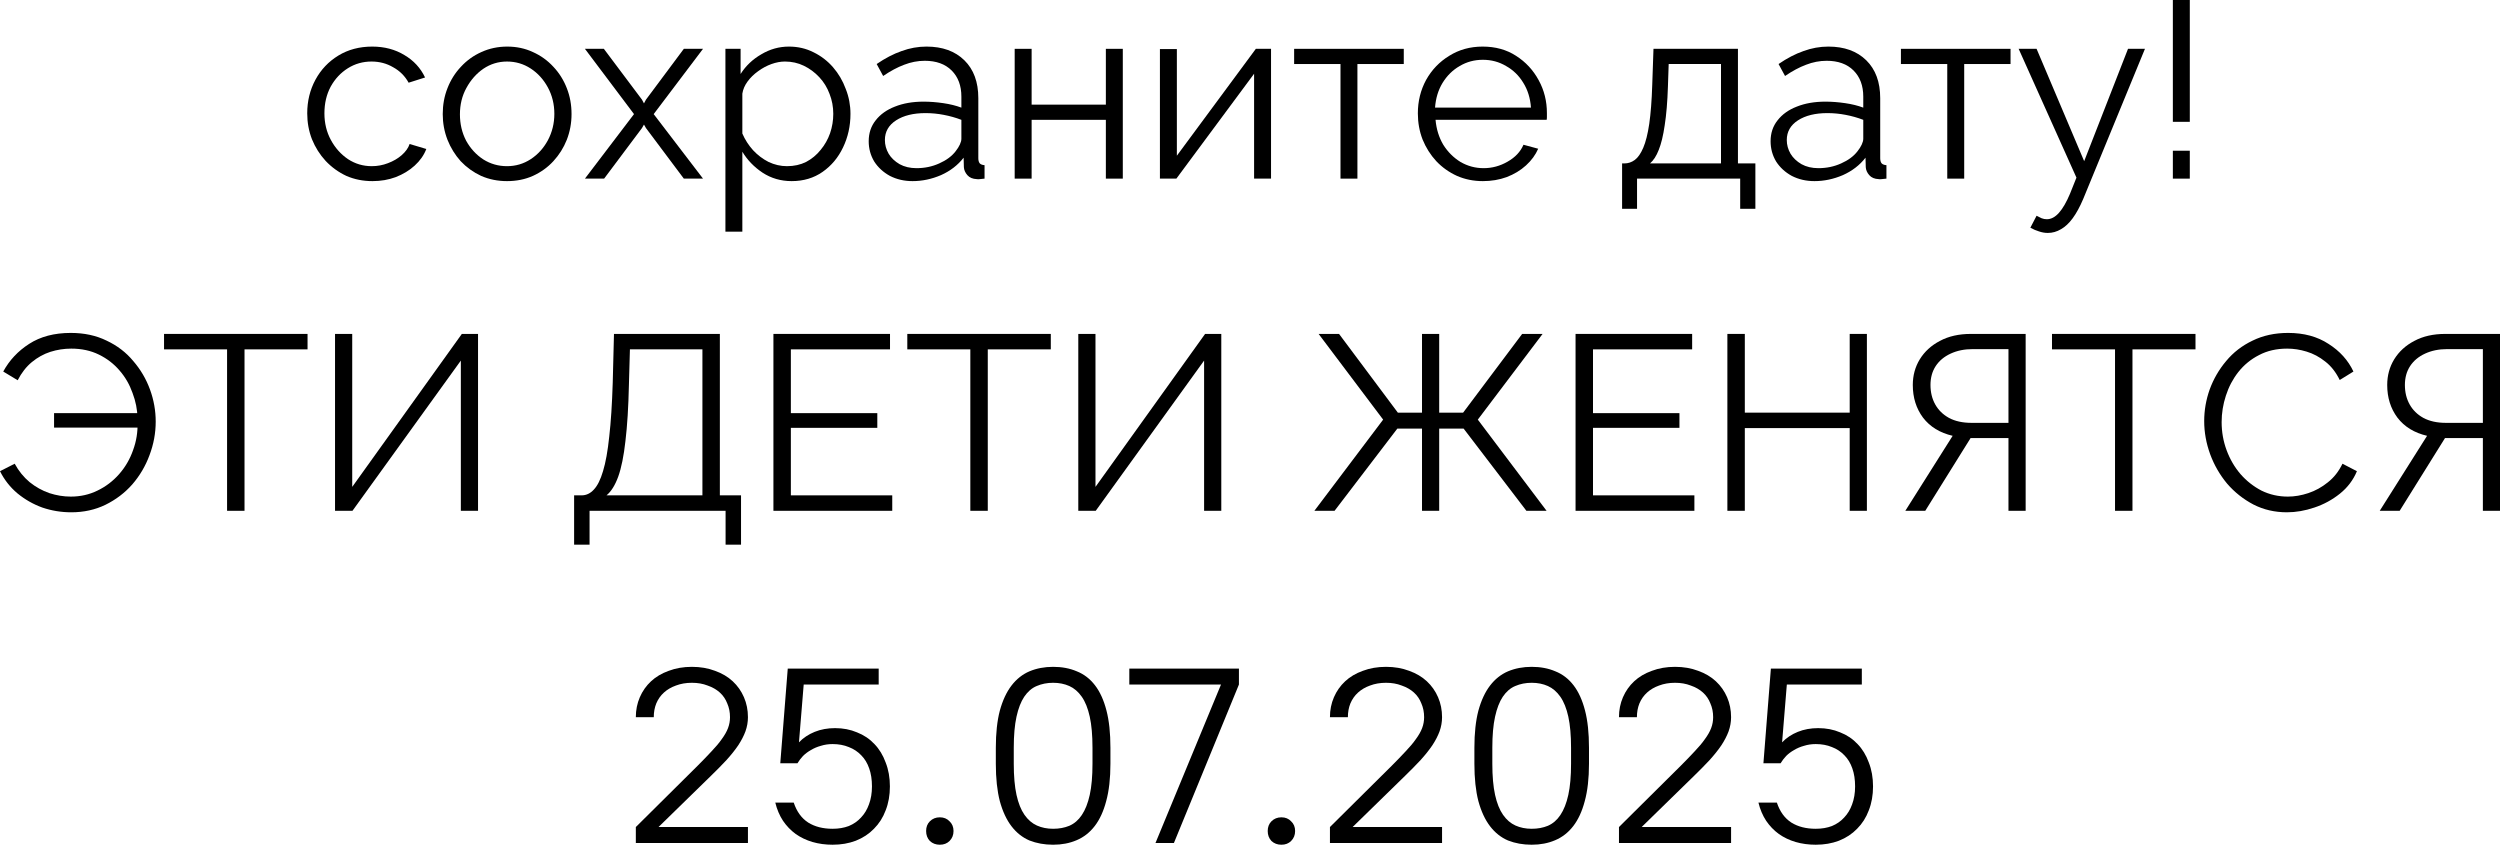 <?xml version="1.0" encoding="UTF-8"?> <svg xmlns="http://www.w3.org/2000/svg" viewBox="0 0 150.523 50.86" fill="none"><path d="M22.428 10.905C21.858 10.905 21.333 10.8 20.853 10.59C20.383 10.37 19.968 10.07 19.608 9.69C19.258 9.31 18.983 8.875 18.783 8.385C18.593 7.895 18.498 7.375 18.498 6.825C18.498 6.085 18.663 5.41 18.993 4.8C19.323 4.19 19.783 3.705 20.373 3.345C20.963 2.985 21.643 2.805 22.413 2.805C23.143 2.805 23.788 2.975 24.348 3.315C24.908 3.645 25.323 4.095 25.593 4.665L24.603 4.98C24.383 4.58 24.073 4.27 23.673 4.05C23.283 3.82 22.848 3.705 22.368 3.705C21.848 3.705 21.373 3.84 20.943 4.11C20.513 4.38 20.168 4.75 19.908 5.22C19.658 5.69 19.533 6.225 19.533 6.825C19.533 7.415 19.663 7.95 19.923 8.43C20.183 8.91 20.528 9.295 20.958 9.585C21.388 9.865 21.863 10.005 22.383 10.005C22.723 10.005 23.048 9.945 23.358 9.825C23.678 9.705 23.953 9.545 24.183 9.345C24.423 9.135 24.583 8.91 24.663 8.67L25.668 8.97C25.528 9.34 25.293 9.675 24.963 9.975C24.643 10.265 24.263 10.495 23.823 10.665C23.393 10.825 22.928 10.905 22.428 10.905Z" fill="black"></path><path d="M30.527 10.905C29.967 10.905 29.447 10.8 28.967 10.59C28.497 10.37 28.087 10.075 27.737 9.705C27.397 9.325 27.132 8.895 26.942 8.415C26.752 7.925 26.657 7.41 26.657 6.87C26.657 6.31 26.752 5.79 26.942 5.31C27.132 4.82 27.402 4.39 27.752 4.02C28.102 3.64 28.512 3.345 28.982 3.135C29.462 2.915 29.982 2.805 30.542 2.805C31.102 2.805 31.617 2.915 32.087 3.135C32.557 3.345 32.967 3.64 33.317 4.02C33.667 4.39 33.937 4.82 34.127 5.31C34.317 5.79 34.412 6.31 34.412 6.87C34.412 7.41 34.317 7.925 34.127 8.415C33.937 8.895 33.667 9.325 33.317 9.705C32.977 10.075 32.567 10.37 32.087 10.59C31.617 10.8 31.097 10.905 30.527 10.905ZM27.692 6.885C27.692 7.465 27.817 7.995 28.067 8.475C28.327 8.945 28.672 9.32 29.102 9.6C29.532 9.87 30.007 10.005 30.527 10.005C31.047 10.005 31.522 9.865 31.952 9.585C32.382 9.305 32.727 8.925 32.987 8.445C33.247 7.955 33.377 7.425 33.377 6.855C33.377 6.275 33.247 5.745 32.987 5.265C32.727 4.785 32.382 4.405 31.952 4.125C31.522 3.845 31.047 3.705 30.527 3.705C30.007 3.705 29.532 3.85 29.102 4.14C28.682 4.43 28.342 4.815 28.082 5.295C27.822 5.765 27.692 6.295 27.692 6.885Z" fill="black"></path><path d="M36.358 2.94L38.653 6L38.773 6.225L38.893 6L41.173 2.94H42.328L39.358 6.87L42.328 10.755H41.173L38.893 7.71L38.773 7.5L38.653 7.71L36.373 10.755H35.218L38.173 6.87L35.218 2.94H36.358Z" fill="black"></path><path d="M47.667 10.905C47.016 10.905 46.431 10.735 45.911 10.395C45.401 10.055 44.997 9.635 44.696 9.135V13.95H43.677V2.94H44.591V4.455C44.901 3.965 45.317 3.57 45.837 3.27C46.356 2.96 46.911 2.805 47.502 2.805C48.041 2.805 48.536 2.92 48.987 3.15C49.437 3.37 49.827 3.67 50.157 4.05C50.487 4.43 50.741 4.865 50.922 5.355C51.112 5.835 51.206 6.335 51.206 6.855C51.206 7.585 51.056 8.26 50.757 8.88C50.467 9.49 50.056 9.98 49.526 10.35C48.997 10.72 48.376 10.905 47.667 10.905ZM47.381 10.005C47.812 10.005 48.196 9.92 48.536 9.75C48.876 9.57 49.166 9.33 49.406 9.03C49.657 8.73 49.846 8.395 49.977 8.025C50.107 7.645 50.171 7.255 50.171 6.855C50.171 6.435 50.097 6.035 49.947 5.655C49.807 5.275 49.602 4.94 49.331 4.65C49.061 4.36 48.751 4.13 48.401 3.96C48.051 3.79 47.671 3.705 47.261 3.705C47.002 3.705 46.731 3.755 46.452 3.855C46.172 3.955 45.901 4.1 45.642 4.29C45.391 4.47 45.181 4.675 45.012 4.905C44.842 5.135 44.736 5.38 44.696 5.64V8.04C44.856 8.41 45.071 8.745 45.342 9.045C45.612 9.335 45.921 9.57 46.272 9.75C46.632 9.92 47.002 10.005 47.381 10.005Z" fill="black"></path><path d="M52.304 8.505C52.304 8.015 52.444 7.595 52.724 7.245C53.004 6.885 53.389 6.61 53.879 6.42C54.379 6.22 54.954 6.12 55.604 6.12C55.984 6.12 56.379 6.15 56.789 6.21C57.199 6.27 57.564 6.36 57.884 6.48V5.82C57.884 5.16 57.689 4.635 57.299 4.245C56.909 3.855 56.369 3.66 55.679 3.66C55.259 3.66 54.844 3.74 54.434 3.9C54.034 4.05 53.614 4.275 53.174 4.575L52.784 3.855C53.294 3.505 53.794 3.245 54.284 3.075C54.774 2.895 55.274 2.805 55.784 2.805C56.744 2.805 57.504 3.08 58.064 3.63C58.624 4.18 58.904 4.94 58.904 5.91V9.525C58.904 9.665 58.934 9.77 58.994 9.84C59.054 9.9 59.149 9.935 59.279 9.945V10.755C59.169 10.765 59.074 10.775 58.994 10.785C58.914 10.795 58.854 10.795 58.814 10.785C58.564 10.775 58.374 10.695 58.244 10.545C58.114 10.395 58.044 10.235 58.034 10.065L58.019 9.495C57.669 9.945 57.214 10.295 56.654 10.545C56.094 10.785 55.524 10.905 54.944 10.905C54.444 10.905 53.989 10.8 53.579 10.59C53.179 10.37 52.864 10.08 52.634 9.72C52.414 9.35 52.304 8.945 52.304 8.505ZM57.539 9.105C57.649 8.965 57.734 8.83 57.794 8.7C57.854 8.57 57.884 8.455 57.884 8.355V7.215C57.544 7.085 57.189 6.985 56.819 6.915C56.459 6.845 56.094 6.81 55.724 6.81C54.994 6.81 54.404 6.955 53.954 7.245C53.504 7.535 53.279 7.93 53.279 8.43C53.279 8.72 53.354 8.995 53.504 9.255C53.654 9.505 53.874 9.715 54.164 9.885C54.454 10.045 54.794 10.125 55.184 10.125C55.674 10.125 56.129 10.03 56.549 9.84C56.979 9.65 57.309 9.405 57.539 9.105Z" fill="black"></path><path d="M61.093 10.755V2.94H62.113V6.3H66.583V2.94H67.603V10.755H66.583V7.215H62.113V10.755H61.093Z" fill="black"></path><path d="M69.838 10.755V2.955H70.858V9.375L75.613 2.94H76.528V10.755H75.508V4.44L70.828 10.755H69.838Z" fill="black"></path><path d="M80.71 10.755V3.855H77.919V2.94H84.52V3.855H81.729V10.755H80.71Z" fill="black"></path><path d="M89.283 10.905C88.723 10.905 88.203 10.8 87.723 10.59C87.243 10.37 86.828 10.075 86.478 9.705C86.128 9.325 85.853 8.89 85.653 8.4C85.463 7.91 85.368 7.385 85.368 6.825C85.368 6.095 85.533 5.425 85.863 4.815C86.203 4.205 86.668 3.72 87.258 3.36C87.848 2.99 88.518 2.805 89.268 2.805C90.038 2.805 90.708 2.99 91.278 3.36C91.858 3.73 92.313 4.22 92.643 4.83C92.973 5.43 93.138 6.09 93.138 6.81C93.138 6.89 93.138 6.97 93.138 7.05C93.138 7.12 93.133 7.175 93.123 7.215H86.433C86.483 7.775 86.638 8.275 86.898 8.715C87.168 9.145 87.513 9.49 87.933 9.75C88.363 10 88.828 10.125 89.328 10.125C89.838 10.125 90.318 9.995 90.768 9.735C91.228 9.475 91.548 9.135 91.728 8.715L92.613 8.955C92.453 9.325 92.208 9.66 91.878 9.96C91.548 10.26 91.158 10.495 90.708 10.665C90.268 10.825 89.793 10.905 89.283 10.905ZM86.403 6.48H92.178C92.138 5.91 91.983 5.41 91.713 4.98C91.453 4.55 91.108 4.215 90.678 3.975C90.258 3.725 89.793 3.6 89.283 3.6C88.773 3.6 88.308 3.725 87.888 3.975C87.468 4.215 87.123 4.555 86.853 4.995C86.593 5.425 86.443 5.92 86.403 6.48Z" fill="black"></path><path d="M97.665 12.57V9.84H97.8C98.03 9.84 98.24 9.77 98.43 9.63C98.62 9.49 98.79 9.245 98.94 8.895C99.09 8.545 99.21 8.065 99.3 7.455C99.39 6.835 99.45 6.055 99.48 5.115L99.555 2.94H104.64V9.84H105.69V12.57H104.775V10.755H98.565V12.57H97.665ZM99.345 9.84H103.62V3.855H100.47L100.425 5.205C100.395 6.135 100.33 6.915 100.23 7.545C100.14 8.165 100.02 8.66 99.87 9.03C99.73 9.39 99.555 9.66 99.345 9.84Z" fill="black"></path><path d="M106.606 8.505C106.606 8.015 106.746 7.595 107.026 7.245C107.306 6.885 107.691 6.61 108.181 6.42C108.681 6.22 109.256 6.12 109.906 6.12C110.286 6.12 110.681 6.15 111.091 6.21C111.501 6.27 111.866 6.36 112.186 6.48V5.82C112.186 5.16 111.991 4.635 111.601 4.245C111.211 3.855 110.671 3.66 109.981 3.66C109.561 3.66 109.146 3.74 108.736 3.9C108.336 4.05 107.916 4.275 107.476 4.575L107.086 3.855C107.596 3.505 108.096 3.245 108.586 3.075C109.076 2.895 109.576 2.805 110.086 2.805C111.046 2.805 111.806 3.08 112.366 3.63C112.926 4.18 113.206 4.94 113.206 5.91V9.525C113.206 9.665 113.236 9.77 113.296 9.84C113.356 9.9 113.451 9.935 113.581 9.945V10.755C113.471 10.765 113.376 10.775 113.296 10.785C113.216 10.795 113.156 10.795 113.116 10.785C112.866 10.775 112.676 10.695 112.546 10.545C112.416 10.395 112.346 10.235 112.336 10.065L112.321 9.495C111.971 9.945 111.516 10.295 110.956 10.545C110.396 10.785 109.826 10.905 109.246 10.905C108.746 10.905 108.291 10.8 107.881 10.59C107.481 10.37 107.166 10.08 106.936 9.72C106.716 9.35 106.606 8.945 106.606 8.505ZM111.841 9.105C111.951 8.965 112.036 8.83 112.096 8.7C112.156 8.57 112.186 8.455 112.186 8.355V7.215C111.846 7.085 111.491 6.985 111.121 6.915C110.761 6.845 110.396 6.81 110.026 6.81C109.296 6.81 108.706 6.955 108.256 7.245C107.806 7.535 107.581 7.93 107.581 8.43C107.581 8.72 107.656 8.995 107.806 9.255C107.956 9.505 108.176 9.715 108.466 9.885C108.756 10.045 109.096 10.125 109.486 10.125C109.976 10.125 110.431 10.03 110.851 9.84C111.281 9.65 111.611 9.405 111.841 9.105Z" fill="black"></path><path d="M117.243 10.755V3.855H114.453V2.94H121.053V3.855H118.263V10.755H117.243Z" fill="black"></path><path d="M123.296 14.025C123.126 14.025 122.951 13.995 122.771 13.935C122.601 13.885 122.426 13.81 122.246 13.71L122.621 12.99C122.731 13.05 122.831 13.1 122.921 13.14C123.021 13.18 123.126 13.2 123.236 13.2C123.496 13.2 123.741 13.07 123.971 12.81C124.201 12.55 124.421 12.17 124.631 11.67L125.021 10.695L121.541 2.94H122.621L125.486 9.705L128.126 2.94H129.146L125.426 11.985C125.226 12.455 125.016 12.84 124.796 13.14C124.576 13.44 124.341 13.66 124.091 13.8C123.841 13.95 123.576 14.025 123.296 14.025Z" fill="black"></path><path d="M130.826 7.335V0H131.846V7.335H130.826ZM130.826 10.755V9.075H131.846V10.755H130.826Z" fill="black"></path><path d="M4.29 30.845C3.69 30.845 3.11 30.75 2.55 30.56C2 30.36 1.5 30.075 1.05 29.705C0.61 29.335 0.26 28.89 0 28.37L0.885 27.92C1.125 28.36 1.425 28.73 1.785 29.03C2.145 29.32 2.54 29.54 2.97 29.69C3.4 29.83 3.83 29.9 4.26 29.9C4.84 29.9 5.375 29.78 5.865 29.54C6.365 29.3 6.8 28.97 7.17 28.55C7.54 28.13 7.82 27.65 8.01 27.11C8.21 26.57 8.3 26.01 8.28 25.43L8.745 25.745H3.255V24.875H8.715L8.28 25.175C8.27 24.665 8.17 24.16 7.98 23.66C7.8 23.15 7.54 22.7 7.2 22.31C6.86 21.91 6.445 21.59 5.955 21.35C5.465 21.11 4.91 20.99 4.29 20.99C3.86 20.99 3.44 21.055 3.03 21.185C2.63 21.315 2.26 21.52 1.92 21.8C1.58 22.08 1.295 22.445 1.065 22.895L0.195 22.37C0.565 21.69 1.085 21.135 1.755 20.705C2.435 20.265 3.27 20.045 4.26 20.045C5.07 20.045 5.79 20.2 6.42 20.51C7.06 20.81 7.595 21.22 8.025 21.74C8.465 22.25 8.8 22.82 9.03 23.45C9.26 24.08 9.375 24.725 9.375 25.385C9.375 26.075 9.25 26.75 9 27.41C8.76 28.06 8.415 28.645 7.965 29.165C7.515 29.675 6.975 30.085 6.345 30.395C5.725 30.695 5.04 30.845 4.29 30.845Z" fill="black"></path><path d="M18.517 21.035H14.722V30.755H13.672V21.035H9.877V20.105H18.517V21.035Z" fill="black"></path><path d="M20.172 30.755V20.105H21.207V29.315L27.807 20.105H28.782V30.755H27.747V21.71L21.222 30.755H20.172Z" fill="black"></path><path d="M34.567 32.795V29.825H35.017C35.297 29.825 35.542 29.71 35.752 29.48C35.972 29.25 36.157 28.88 36.307 28.37C36.467 27.85 36.592 27.155 36.682 26.285C36.782 25.415 36.852 24.335 36.892 23.045L36.967 20.105H43.342V29.825H44.617V32.795H43.687V30.755H35.497V32.795H34.567ZM36.517 29.825H42.292V21.035H37.927L37.867 23.165C37.837 24.515 37.767 25.645 37.657 26.555C37.557 27.455 37.412 28.17 37.222 28.7C37.032 29.22 36.797 29.595 36.517 29.825Z" fill="black"></path><path d="M53.722 29.825V30.755H46.567V20.105H53.587V21.035H47.617V24.875H52.822V25.76H47.617V29.825H53.722Z" fill="black"></path><path d="M63.268 21.035H59.473V30.755H58.423V21.035H54.628V20.105H63.268V21.035Z" fill="black"></path><path d="M64.923 30.755V20.105H65.958V29.315L72.558 20.105H73.533V30.755H72.498V21.71L65.973 30.755H64.923Z" fill="black"></path><path d="M79.138 30.755L83.278 25.265L79.393 20.105H80.623L84.163 24.845H85.618V20.105H86.653V24.845H88.093L91.648 20.105H92.878L88.978 25.265L93.118 30.755H91.903L88.123 25.805H86.653V30.755H85.618V25.805H84.133L80.353 30.755H79.138Z" fill="black"></path><path d="M102.018 29.825V30.755H94.863V20.105H101.883V21.035H95.913V24.875H101.118V25.76H95.913V29.825H102.018Z" fill="black"></path><path d="M112.404 20.105V30.755H111.369V25.775H105.054V30.755H104.004V20.105H105.054V24.845H111.369V20.105H112.404Z" fill="black"></path><path d="M114.718 30.755L117.568 26.24C116.798 26.06 116.203 25.695 115.783 25.145C115.373 24.595 115.168 23.94 115.168 23.18C115.168 22.61 115.308 22.095 115.588 21.635C115.878 21.165 116.283 20.795 116.803 20.525C117.323 20.245 117.943 20.105 118.663 20.105H121.963V30.755H120.928V26.375H119.023C118.963 26.375 118.898 26.375 118.828 26.375C118.768 26.375 118.708 26.375 118.648 26.375L115.918 30.755H114.718ZM118.708 25.46H120.928V21.02H118.768C118.278 21.02 117.838 21.11 117.448 21.29C117.058 21.47 116.758 21.72 116.548 22.04C116.338 22.36 116.233 22.74 116.233 23.18C116.233 23.62 116.328 24.01 116.518 24.35C116.708 24.69 116.983 24.96 117.343 25.16C117.713 25.36 118.168 25.46 118.708 25.46Z" fill="black"></path><path d="M132.189 21.035H128.394V30.755H127.344V21.035H123.549V20.105H132.189V21.035Z" fill="black"></path><path d="M132.713 25.355C132.713 24.705 132.823 24.07 133.043 23.45C133.273 22.82 133.603 22.25 134.033 21.74C134.463 21.22 134.993 20.81 135.623 20.51C136.253 20.2 136.968 20.045 137.768 20.045C138.718 20.045 139.528 20.265 140.198 20.705C140.878 21.135 141.378 21.69 141.698 22.37L140.873 22.88C140.643 22.41 140.353 22.04 140.003 21.77C139.653 21.49 139.278 21.29 138.878 21.17C138.488 21.05 138.098 20.99 137.708 20.99C137.068 20.99 136.503 21.12 136.013 21.38C135.523 21.63 135.108 21.97 134.768 22.4C134.438 22.82 134.188 23.295 134.018 23.825C133.848 24.345 133.763 24.875 133.763 25.415C133.763 26.005 133.863 26.57 134.063 27.11C134.263 27.65 134.543 28.13 134.903 28.55C135.263 28.96 135.683 29.29 136.163 29.54C136.653 29.78 137.183 29.9 137.753 29.9C138.153 29.9 138.563 29.83 138.983 29.69C139.403 29.55 139.793 29.335 140.153 29.045C140.523 28.755 140.818 28.38 141.038 27.92L141.908 28.37C141.688 28.9 141.348 29.35 140.888 29.72C140.428 30.09 139.913 30.37 139.343 30.56C138.783 30.75 138.233 30.845 137.693 30.845C136.963 30.845 136.293 30.69 135.683 30.38C135.073 30.06 134.543 29.64 134.093 29.12C133.653 28.59 133.313 28 133.073 27.35C132.833 26.69 132.713 26.025 132.713 25.355Z" fill="black"></path><path d="M143.282 30.755L146.132 26.24C145.362 26.06 144.767 25.695 144.347 25.145C143.937 24.595 143.732 23.94 143.732 23.18C143.732 22.61 143.872 22.095 144.152 21.635C144.442 21.165 144.847 20.795 145.367 20.525C145.887 20.245 146.507 20.105 147.227 20.105H150.527V30.755H149.492V26.375H147.587C147.527 26.375 147.462 26.375 147.392 26.375C147.332 26.375 147.272 26.375 147.212 26.375L144.482 30.755H143.282ZM147.272 25.46H149.492V21.02H147.332C146.842 21.02 146.402 21.11 146.012 21.29C145.622 21.47 145.322 21.72 145.112 22.04C144.902 22.36 144.797 22.74 144.797 23.18C144.797 23.62 144.892 24.01 145.082 24.35C145.272 24.69 145.547 24.96 145.907 25.16C146.277 25.36 146.732 25.46 147.272 25.46Z" fill="black"></path><path d="M38.283 50.755V49.795L42.003 46.105C42.323 45.785 42.603 45.495 42.843 45.235C43.093 44.975 43.298 44.73 43.458 44.5C43.628 44.27 43.753 44.05 43.833 43.84C43.913 43.63 43.953 43.41 43.953 43.18C43.953 42.88 43.898 42.605 43.788 42.355C43.688 42.095 43.538 41.875 43.338 41.695C43.138 41.515 42.893 41.375 42.603 41.275C42.323 41.165 42.008 41.11 41.658 41.11C41.308 41.11 40.988 41.165 40.698 41.275C40.418 41.375 40.178 41.515 39.978 41.695C39.778 41.875 39.623 42.095 39.513 42.355C39.413 42.605 39.363 42.88 39.363 43.18H38.283C38.283 42.75 38.363 42.35 38.523 41.98C38.683 41.61 38.908 41.29 39.198 41.02C39.488 40.75 39.843 40.54 40.263 40.39C40.683 40.23 41.148 40.15 41.658 40.15C42.168 40.15 42.633 40.23 43.053 40.39C43.473 40.54 43.828 40.75 44.118 41.02C44.408 41.29 44.633 41.61 44.793 41.98C44.953 42.35 45.033 42.75 45.033 43.18C45.033 43.47 44.983 43.755 44.883 44.035C44.783 44.305 44.638 44.585 44.448 44.875C44.258 45.155 44.023 45.45 43.743 45.76C43.463 46.06 43.148 46.38 42.798 46.72L39.648 49.795H45.033V50.755H38.283Z" fill="black"></path><path d="M50.13 50.86C49.7 50.86 49.295 50.805 48.915 50.695C48.545 50.585 48.21 50.425 47.91 50.215C47.61 49.995 47.355 49.73 47.145 49.42C46.935 49.1 46.78 48.735 46.68 48.325H47.79C47.97 48.865 48.26 49.265 48.66 49.525C49.06 49.775 49.55 49.9 50.13 49.9C50.49 49.9 50.815 49.845 51.105 49.735C51.395 49.615 51.64 49.445 51.84 49.225C52.05 49.005 52.21 48.74 52.32 48.43C52.44 48.11 52.5 47.75 52.5 47.35C52.5 46.94 52.445 46.58 52.335 46.27C52.225 45.95 52.065 45.685 51.855 45.475C51.645 45.255 51.395 45.09 51.105 44.98C50.815 44.86 50.49 44.8 50.13 44.8C49.88 44.8 49.645 44.835 49.425 44.905C49.205 44.965 49.005 45.05 48.825 45.16C48.645 45.26 48.485 45.38 48.345 45.52C48.215 45.66 48.105 45.805 48.015 45.955H46.98L47.43 40.255H52.905V41.215H48.39L48.105 44.695C48.365 44.425 48.68 44.215 49.05 44.065C49.42 43.915 49.83 43.84 50.28 43.84C50.76 43.84 51.2 43.925 51.6 44.095C52.01 44.255 52.36 44.49 52.65 44.8C52.94 45.1 53.165 45.47 53.325 45.91C53.495 46.34 53.58 46.82 53.58 47.35C53.58 47.88 53.495 48.36 53.325 48.79C53.165 49.22 52.93 49.59 52.62 49.9C52.32 50.21 51.955 50.45 51.525 50.62C51.105 50.78 50.64 50.86 50.13 50.86Z" fill="black"></path><path d="M56.586 50.86C56.346 50.86 56.146 50.785 55.986 50.635C55.836 50.475 55.761 50.275 55.761 50.035C55.761 49.795 55.836 49.6 55.986 49.45C56.146 49.29 56.346 49.21 56.586 49.21C56.826 49.21 57.021 49.29 57.171 49.45C57.331 49.6 57.411 49.795 57.411 50.035C57.411 50.275 57.331 50.475 57.171 50.635C57.021 50.785 56.826 50.86 56.586 50.86Z" fill="black"></path><path d="M63.408 50.86C62.888 50.86 62.413 50.775 61.983 50.605C61.563 50.425 61.203 50.14 60.903 49.75C60.603 49.36 60.368 48.855 60.198 48.235C60.038 47.615 59.958 46.865 59.958 45.985V45.025C59.958 44.145 60.038 43.4 60.198 42.79C60.368 42.17 60.603 41.665 60.903 41.275C61.203 40.885 61.563 40.6 61.983 40.42C62.413 40.24 62.888 40.15 63.408 40.15C63.938 40.15 64.413 40.24 64.833 40.42C65.263 40.59 65.628 40.87 65.928 41.26C66.228 41.65 66.458 42.155 66.618 42.775C66.778 43.385 66.858 44.135 66.858 45.025V45.985C66.858 46.865 66.773 47.615 66.603 48.235C66.443 48.845 66.213 49.345 65.913 49.735C65.613 50.125 65.248 50.41 64.818 50.59C64.398 50.77 63.928 50.86 63.408 50.86ZM63.408 49.9C63.768 49.9 64.093 49.84 64.383 49.72C64.683 49.59 64.933 49.375 65.133 49.075C65.343 48.765 65.503 48.36 65.613 47.86C65.723 47.36 65.778 46.735 65.778 45.985V45.025C65.778 44.275 65.723 43.65 65.613 43.15C65.503 42.65 65.343 42.25 65.133 41.95C64.923 41.65 64.673 41.435 64.383 41.305C64.093 41.175 63.768 41.11 63.408 41.11C63.048 41.11 62.718 41.175 62.418 41.305C62.128 41.425 61.878 41.64 61.668 41.95C61.468 42.25 61.313 42.65 61.203 43.15C61.093 43.65 61.038 44.275 61.038 45.025V45.985C61.038 46.735 61.093 47.36 61.203 47.86C61.313 48.36 61.473 48.76 61.683 49.06C61.893 49.36 62.143 49.575 62.433 49.705C62.723 49.835 63.048 49.9 63.408 49.9Z" fill="black"></path><path d="M69.571 50.755L73.516 41.215H67.995V40.255H74.595V41.215L70.681 50.755H69.571Z" fill="black"></path><path d="M77.153 50.86C76.912 50.86 76.713 50.785 76.553 50.635C76.403 50.475 76.328 50.275 76.328 50.035C76.328 49.795 76.403 49.6 76.553 49.45C76.713 49.29 76.912 49.21 77.153 49.21C77.393 49.21 77.587 49.29 77.737 49.45C77.898 49.6 77.978 49.795 77.978 50.035C77.978 50.275 77.898 50.475 77.737 50.635C77.587 50.785 77.393 50.86 77.153 50.86Z" fill="black"></path><path d="M80.075 50.755V49.795L83.795 46.105C84.115 45.785 84.395 45.495 84.635 45.235C84.885 44.975 85.09 44.73 85.25 44.5C85.42 44.27 85.545 44.05 85.625 43.84C85.705 43.63 85.745 43.41 85.745 43.18C85.745 42.88 85.69 42.605 85.58 42.355C85.48 42.095 85.33 41.875 85.13 41.695C84.93 41.515 84.685 41.375 84.395 41.275C84.115 41.165 83.8 41.11 83.45 41.11C83.1 41.11 82.78 41.165 82.49 41.275C82.21 41.375 81.97 41.515 81.77 41.695C81.57 41.875 81.415 42.095 81.305 42.355C81.205 42.605 81.155 42.88 81.155 43.18H80.075C80.075 42.75 80.155 42.35 80.315 41.98C80.475 41.61 80.7 41.29 80.99 41.02C81.28 40.75 81.635 40.54 82.055 40.39C82.475 40.23 82.94 40.15 83.45 40.15C83.96 40.15 84.425 40.23 84.845 40.39C85.265 40.54 85.62 40.75 85.91 41.02C86.2 41.29 86.425 41.61 86.585 41.98C86.745 42.35 86.825 42.75 86.825 43.18C86.825 43.47 86.775 43.755 86.675 44.035C86.575 44.305 86.43 44.585 86.24 44.875C86.05 45.155 85.815 45.45 85.535 45.76C85.255 46.06 84.94 46.38 84.59 46.72L81.44 49.795H86.825V50.755H80.075Z" fill="black"></path><path d="M92.222 50.86C91.702 50.86 91.227 50.775 90.797 50.605C90.377 50.425 90.017 50.14 89.717 49.75C89.417 49.36 89.182 48.855 89.012 48.235C88.852 47.615 88.772 46.865 88.772 45.985V45.025C88.772 44.145 88.852 43.4 89.012 42.79C89.182 42.17 89.417 41.665 89.717 41.275C90.017 40.885 90.377 40.6 90.797 40.42C91.227 40.24 91.702 40.15 92.222 40.15C92.752 40.15 93.227 40.24 93.647 40.42C94.077 40.59 94.442 40.87 94.742 41.26C95.042 41.65 95.272 42.155 95.432 42.775C95.592 43.385 95.672 44.135 95.672 45.025V45.985C95.672 46.865 95.587 47.615 95.417 48.235C95.257 48.845 95.027 49.345 94.727 49.735C94.427 50.125 94.062 50.41 93.632 50.59C93.212 50.77 92.742 50.86 92.222 50.86ZM92.222 49.9C92.582 49.9 92.907 49.84 93.197 49.72C93.497 49.59 93.747 49.375 93.947 49.075C94.157 48.765 94.317 48.36 94.427 47.86C94.537 47.36 94.592 46.735 94.592 45.985V45.025C94.592 44.275 94.537 43.65 94.427 43.15C94.317 42.65 94.157 42.25 93.947 41.95C93.737 41.65 93.487 41.435 93.197 41.305C92.907 41.175 92.582 41.11 92.222 41.11C91.862 41.11 91.532 41.175 91.232 41.305C90.942 41.425 90.692 41.64 90.482 41.95C90.282 42.25 90.127 42.65 90.017 43.15C89.907 43.65 89.852 44.275 89.852 45.025V45.985C89.852 46.735 89.907 47.36 90.017 47.86C90.127 48.36 90.287 48.76 90.497 49.06C90.707 49.36 90.957 49.575 91.247 49.705C91.537 49.835 91.862 49.9 92.222 49.9Z" fill="black"></path><path d="M97.477 50.755V49.795L101.197 46.105C101.517 45.785 101.797 45.495 102.037 45.235C102.287 44.975 102.492 44.73 102.652 44.5C102.822 44.27 102.947 44.05 103.027 43.84C103.107 43.63 103.147 43.41 103.147 43.18C103.147 42.88 103.092 42.605 102.982 42.355C102.882 42.095 102.732 41.875 102.532 41.695C102.332 41.515 102.087 41.375 101.797 41.275C101.517 41.165 101.202 41.11 100.852 41.11C100.502 41.11 100.182 41.165 99.892 41.275C99.612 41.375 99.372 41.515 99.172 41.695C98.972 41.875 98.817 42.095 98.707 42.355C98.607 42.605 98.557 42.88 98.557 43.18H97.477C97.477 42.75 97.557 42.35 97.717 41.98C97.877 41.61 98.102 41.29 98.392 41.02C98.682 40.75 99.037 40.54 99.457 40.39C99.877 40.23 100.342 40.15 100.852 40.15C101.362 40.15 101.827 40.23 102.247 40.39C102.667 40.54 103.022 40.75 103.312 41.02C103.602 41.29 103.827 41.61 103.987 41.98C104.147 42.35 104.227 42.75 104.227 43.18C104.227 43.47 104.177 43.755 104.077 44.035C103.977 44.305 103.832 44.585 103.642 44.875C103.452 45.155 103.217 45.45 102.937 45.76C102.657 46.06 102.342 46.38 101.992 46.72L98.842 49.795H104.227V50.755H97.477Z" fill="black"></path><path d="M109.324 50.86C108.894 50.86 108.489 50.805 108.109 50.695C107.739 50.585 107.404 50.425 107.104 50.215C106.804 49.995 106.549 49.73 106.339 49.42C106.129 49.1 105.974 48.735 105.874 48.325H106.984C107.164 48.865 107.454 49.265 107.854 49.525C108.254 49.775 108.744 49.9 109.324 49.9C109.684 49.9 110.009 49.845 110.299 49.735C110.589 49.615 110.834 49.445 111.034 49.225C111.244 49.005 111.404 48.74 111.514 48.43C111.634 48.11 111.694 47.75 111.694 47.35C111.694 46.94 111.639 46.58 111.529 46.27C111.419 45.95 111.259 45.685 111.049 45.475C110.839 45.255 110.589 45.09 110.299 44.98C110.009 44.86 109.684 44.8 109.324 44.8C109.074 44.8 108.839 44.835 108.619 44.905C108.399 44.965 108.199 45.05 108.019 45.16C107.839 45.26 107.679 45.38 107.539 45.52C107.409 45.66 107.299 45.805 107.209 45.955H106.174L106.624 40.255H112.099V41.215H107.584L107.299 44.695C107.559 44.425 107.874 44.215 108.244 44.065C108.614 43.915 109.024 43.84 109.474 43.84C109.954 43.84 110.394 43.925 110.794 44.095C111.204 44.255 111.554 44.49 111.844 44.8C112.134 45.1 112.359 45.47 112.519 45.91C112.689 46.34 112.774 46.82 112.774 47.35C112.774 47.88 112.689 48.36 112.519 48.79C112.359 49.22 112.124 49.59 111.814 49.9C111.514 50.21 111.149 50.45 110.719 50.62C110.299 50.78 109.834 50.86 109.324 50.86Z" fill="black"></path></svg> 